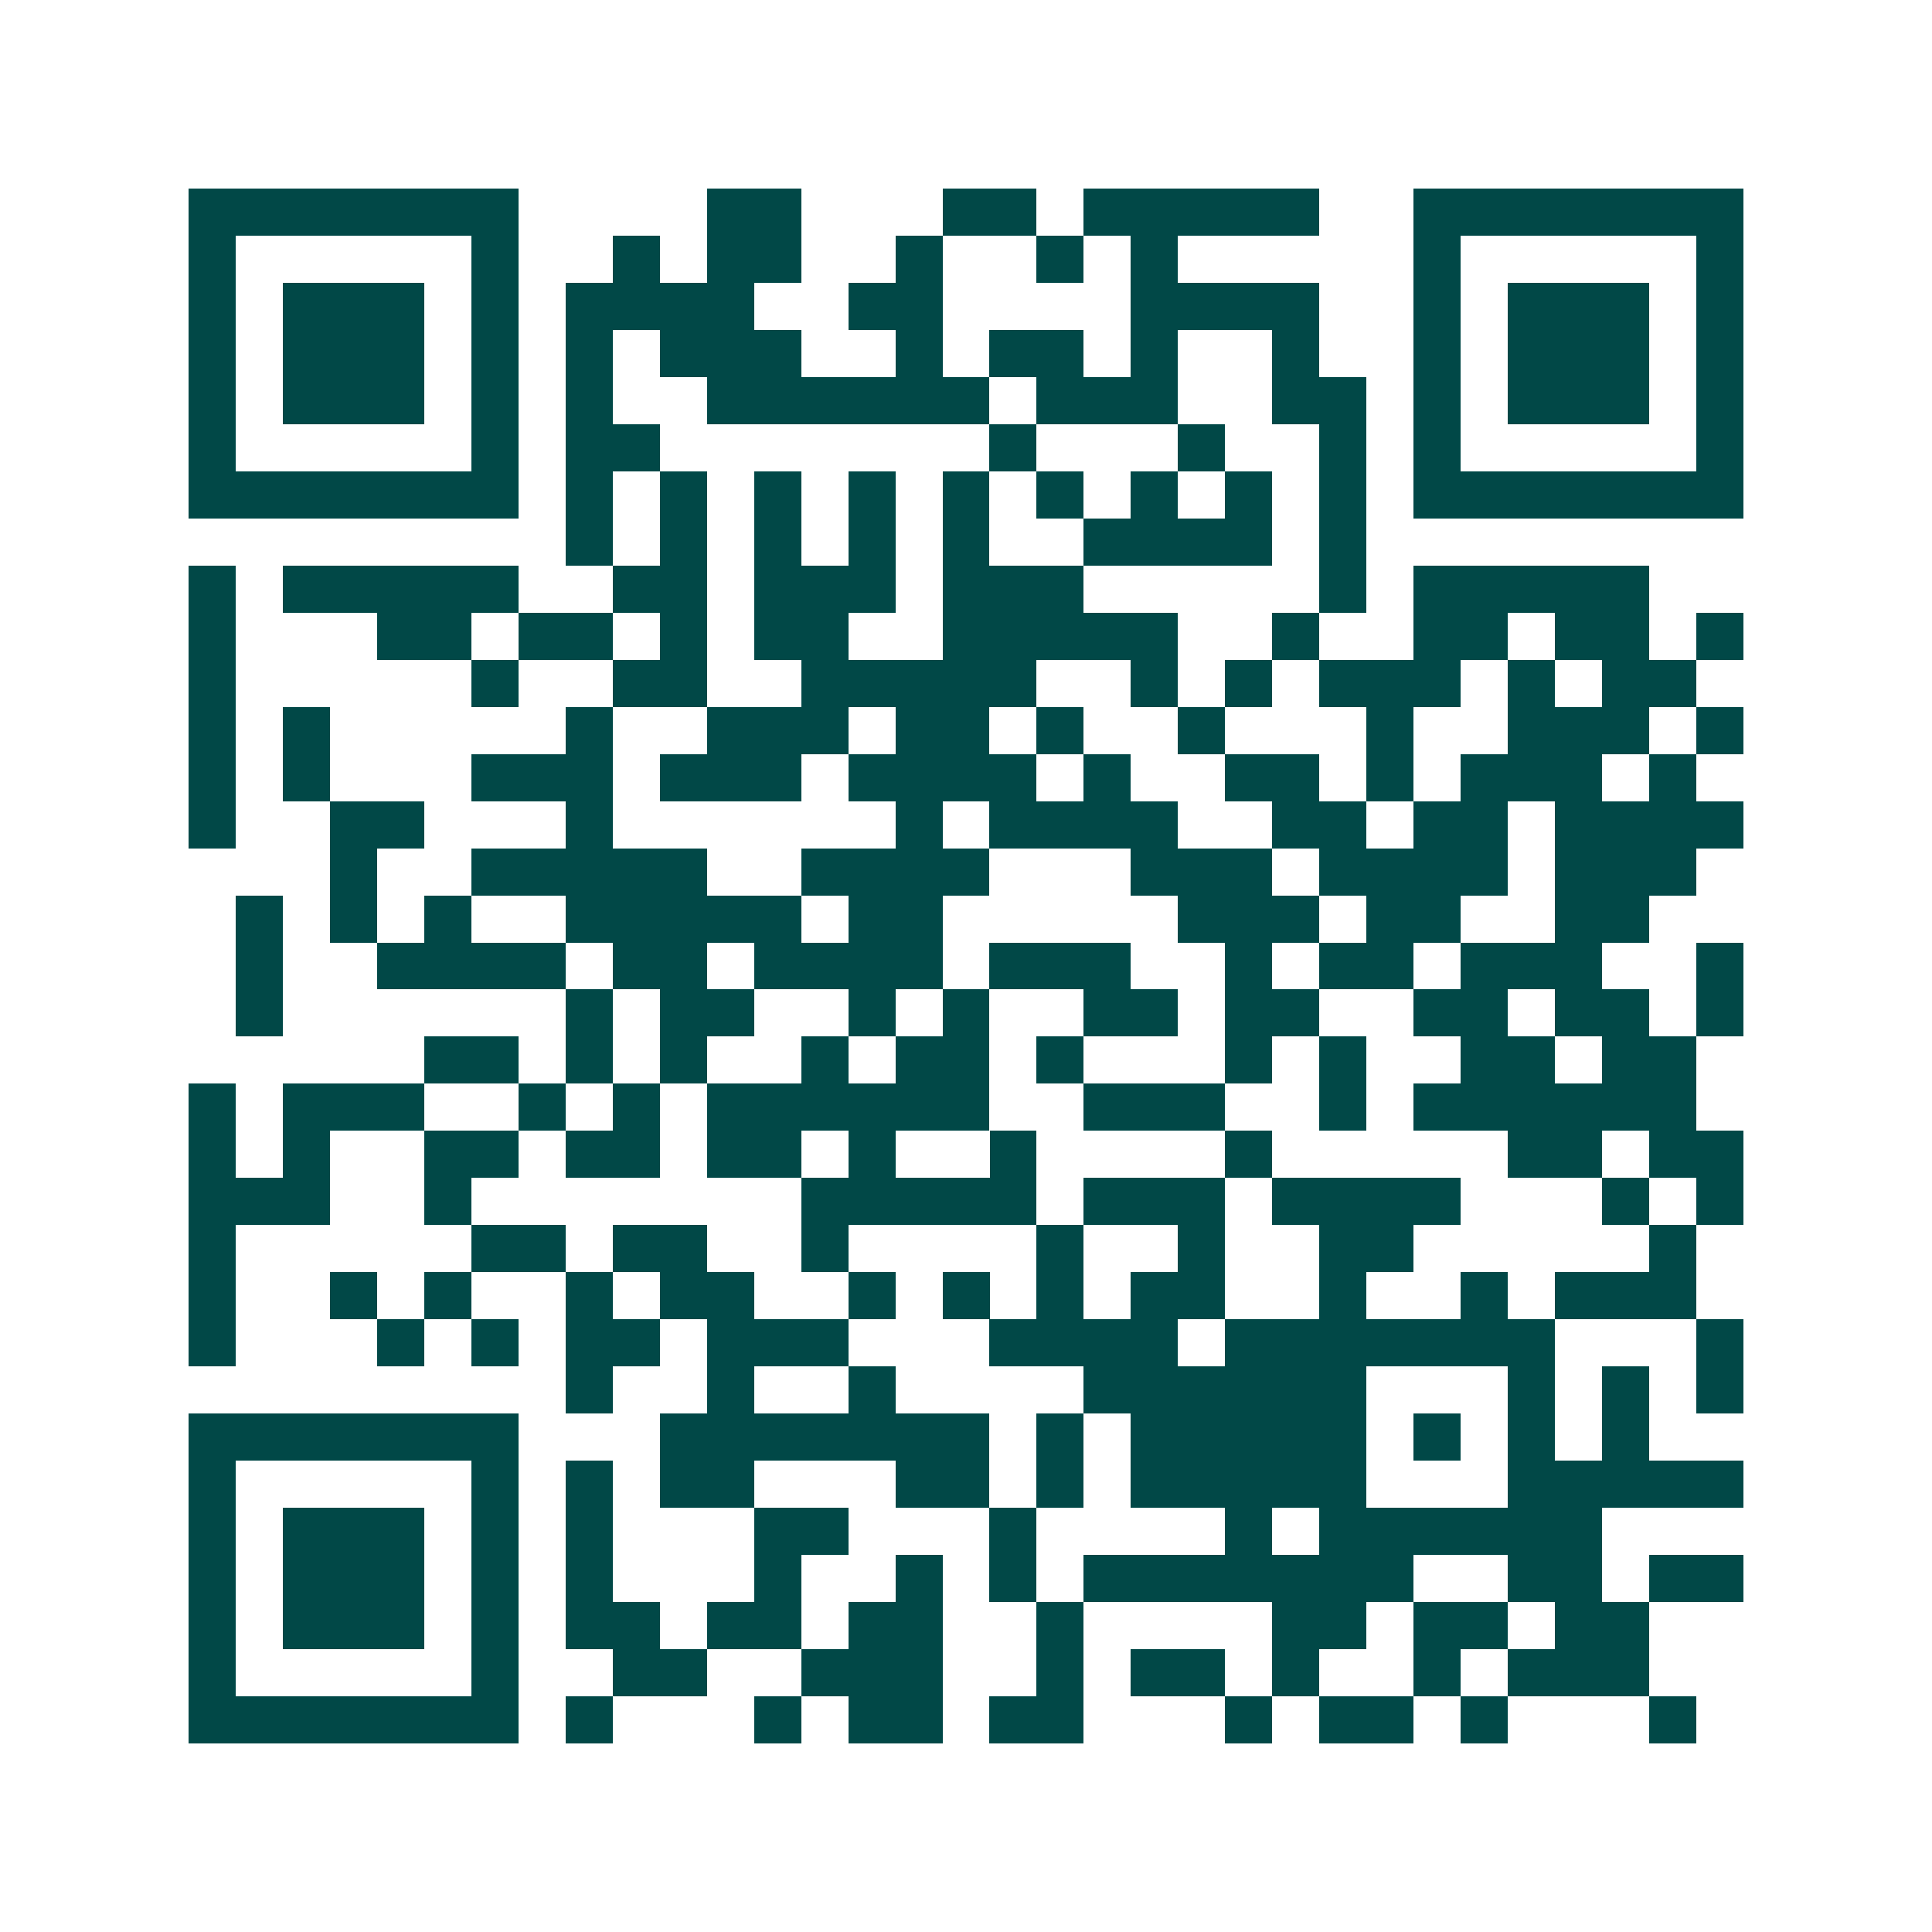 <svg xmlns="http://www.w3.org/2000/svg" width="200" height="200" viewBox="0 0 41 41" shape-rendering="crispEdges"><path fill="#ffffff" d="M0 0h41v41H0z"/><path stroke="#014847" d="M4 4.5h7m4 0h2m3 0h2m1 0h5m2 0h7M4 5.5h1m5 0h1m2 0h1m1 0h2m2 0h1m2 0h1m1 0h1m5 0h1m5 0h1M4 6.5h1m1 0h3m1 0h1m1 0h4m2 0h2m4 0h4m2 0h1m1 0h3m1 0h1M4 7.5h1m1 0h3m1 0h1m1 0h1m1 0h3m2 0h1m1 0h2m1 0h1m2 0h1m2 0h1m1 0h3m1 0h1M4 8.5h1m1 0h3m1 0h1m1 0h1m2 0h6m1 0h3m2 0h2m1 0h1m1 0h3m1 0h1M4 9.5h1m5 0h1m1 0h2m7 0h1m3 0h1m2 0h1m1 0h1m5 0h1M4 10.5h7m1 0h1m1 0h1m1 0h1m1 0h1m1 0h1m1 0h1m1 0h1m1 0h1m1 0h1m1 0h7M12 11.5h1m1 0h1m1 0h1m1 0h1m1 0h1m2 0h4m1 0h1M4 12.5h1m1 0h5m2 0h2m1 0h3m1 0h3m5 0h1m1 0h5M4 13.5h1m3 0h2m1 0h2m1 0h1m1 0h2m2 0h5m2 0h1m2 0h2m1 0h2m1 0h1M4 14.5h1m5 0h1m2 0h2m2 0h5m2 0h1m1 0h1m1 0h3m1 0h1m1 0h2M4 15.5h1m1 0h1m5 0h1m2 0h3m1 0h2m1 0h1m2 0h1m3 0h1m2 0h3m1 0h1M4 16.5h1m1 0h1m3 0h3m1 0h3m1 0h4m1 0h1m2 0h2m1 0h1m1 0h3m1 0h1M4 17.5h1m2 0h2m3 0h1m6 0h1m1 0h4m2 0h2m1 0h2m1 0h4M7 18.5h1m2 0h5m2 0h4m3 0h3m1 0h4m1 0h3M5 19.5h1m1 0h1m1 0h1m2 0h5m1 0h2m5 0h3m1 0h2m2 0h2M5 20.5h1m2 0h4m1 0h2m1 0h4m1 0h3m2 0h1m1 0h2m1 0h3m2 0h1M5 21.5h1m6 0h1m1 0h2m2 0h1m1 0h1m2 0h2m1 0h2m2 0h2m1 0h2m1 0h1M9 22.5h2m1 0h1m1 0h1m2 0h1m1 0h2m1 0h1m3 0h1m1 0h1m2 0h2m1 0h2M4 23.5h1m1 0h3m2 0h1m1 0h1m1 0h6m2 0h3m2 0h1m1 0h6M4 24.5h1m1 0h1m2 0h2m1 0h2m1 0h2m1 0h1m2 0h1m4 0h1m5 0h2m1 0h2M4 25.5h3m2 0h1m7 0h5m1 0h3m1 0h4m3 0h1m1 0h1M4 26.5h1m5 0h2m1 0h2m2 0h1m4 0h1m2 0h1m2 0h2m5 0h1M4 27.5h1m2 0h1m1 0h1m2 0h1m1 0h2m2 0h1m1 0h1m1 0h1m1 0h2m2 0h1m2 0h1m1 0h3M4 28.5h1m3 0h1m1 0h1m1 0h2m1 0h3m3 0h4m1 0h7m3 0h1M12 29.5h1m2 0h1m2 0h1m4 0h6m3 0h1m1 0h1m1 0h1M4 30.5h7m3 0h7m1 0h1m1 0h5m1 0h1m1 0h1m1 0h1M4 31.5h1m5 0h1m1 0h1m1 0h2m3 0h2m1 0h1m1 0h5m3 0h5M4 32.5h1m1 0h3m1 0h1m1 0h1m3 0h2m3 0h1m4 0h1m1 0h6M4 33.5h1m1 0h3m1 0h1m1 0h1m3 0h1m2 0h1m1 0h1m1 0h7m2 0h2m1 0h2M4 34.5h1m1 0h3m1 0h1m1 0h2m1 0h2m1 0h2m2 0h1m4 0h2m1 0h2m1 0h2M4 35.5h1m5 0h1m2 0h2m2 0h3m2 0h1m1 0h2m1 0h1m2 0h1m1 0h3M4 36.5h7m1 0h1m3 0h1m1 0h2m1 0h2m3 0h1m1 0h2m1 0h1m3 0h1"/></svg>

